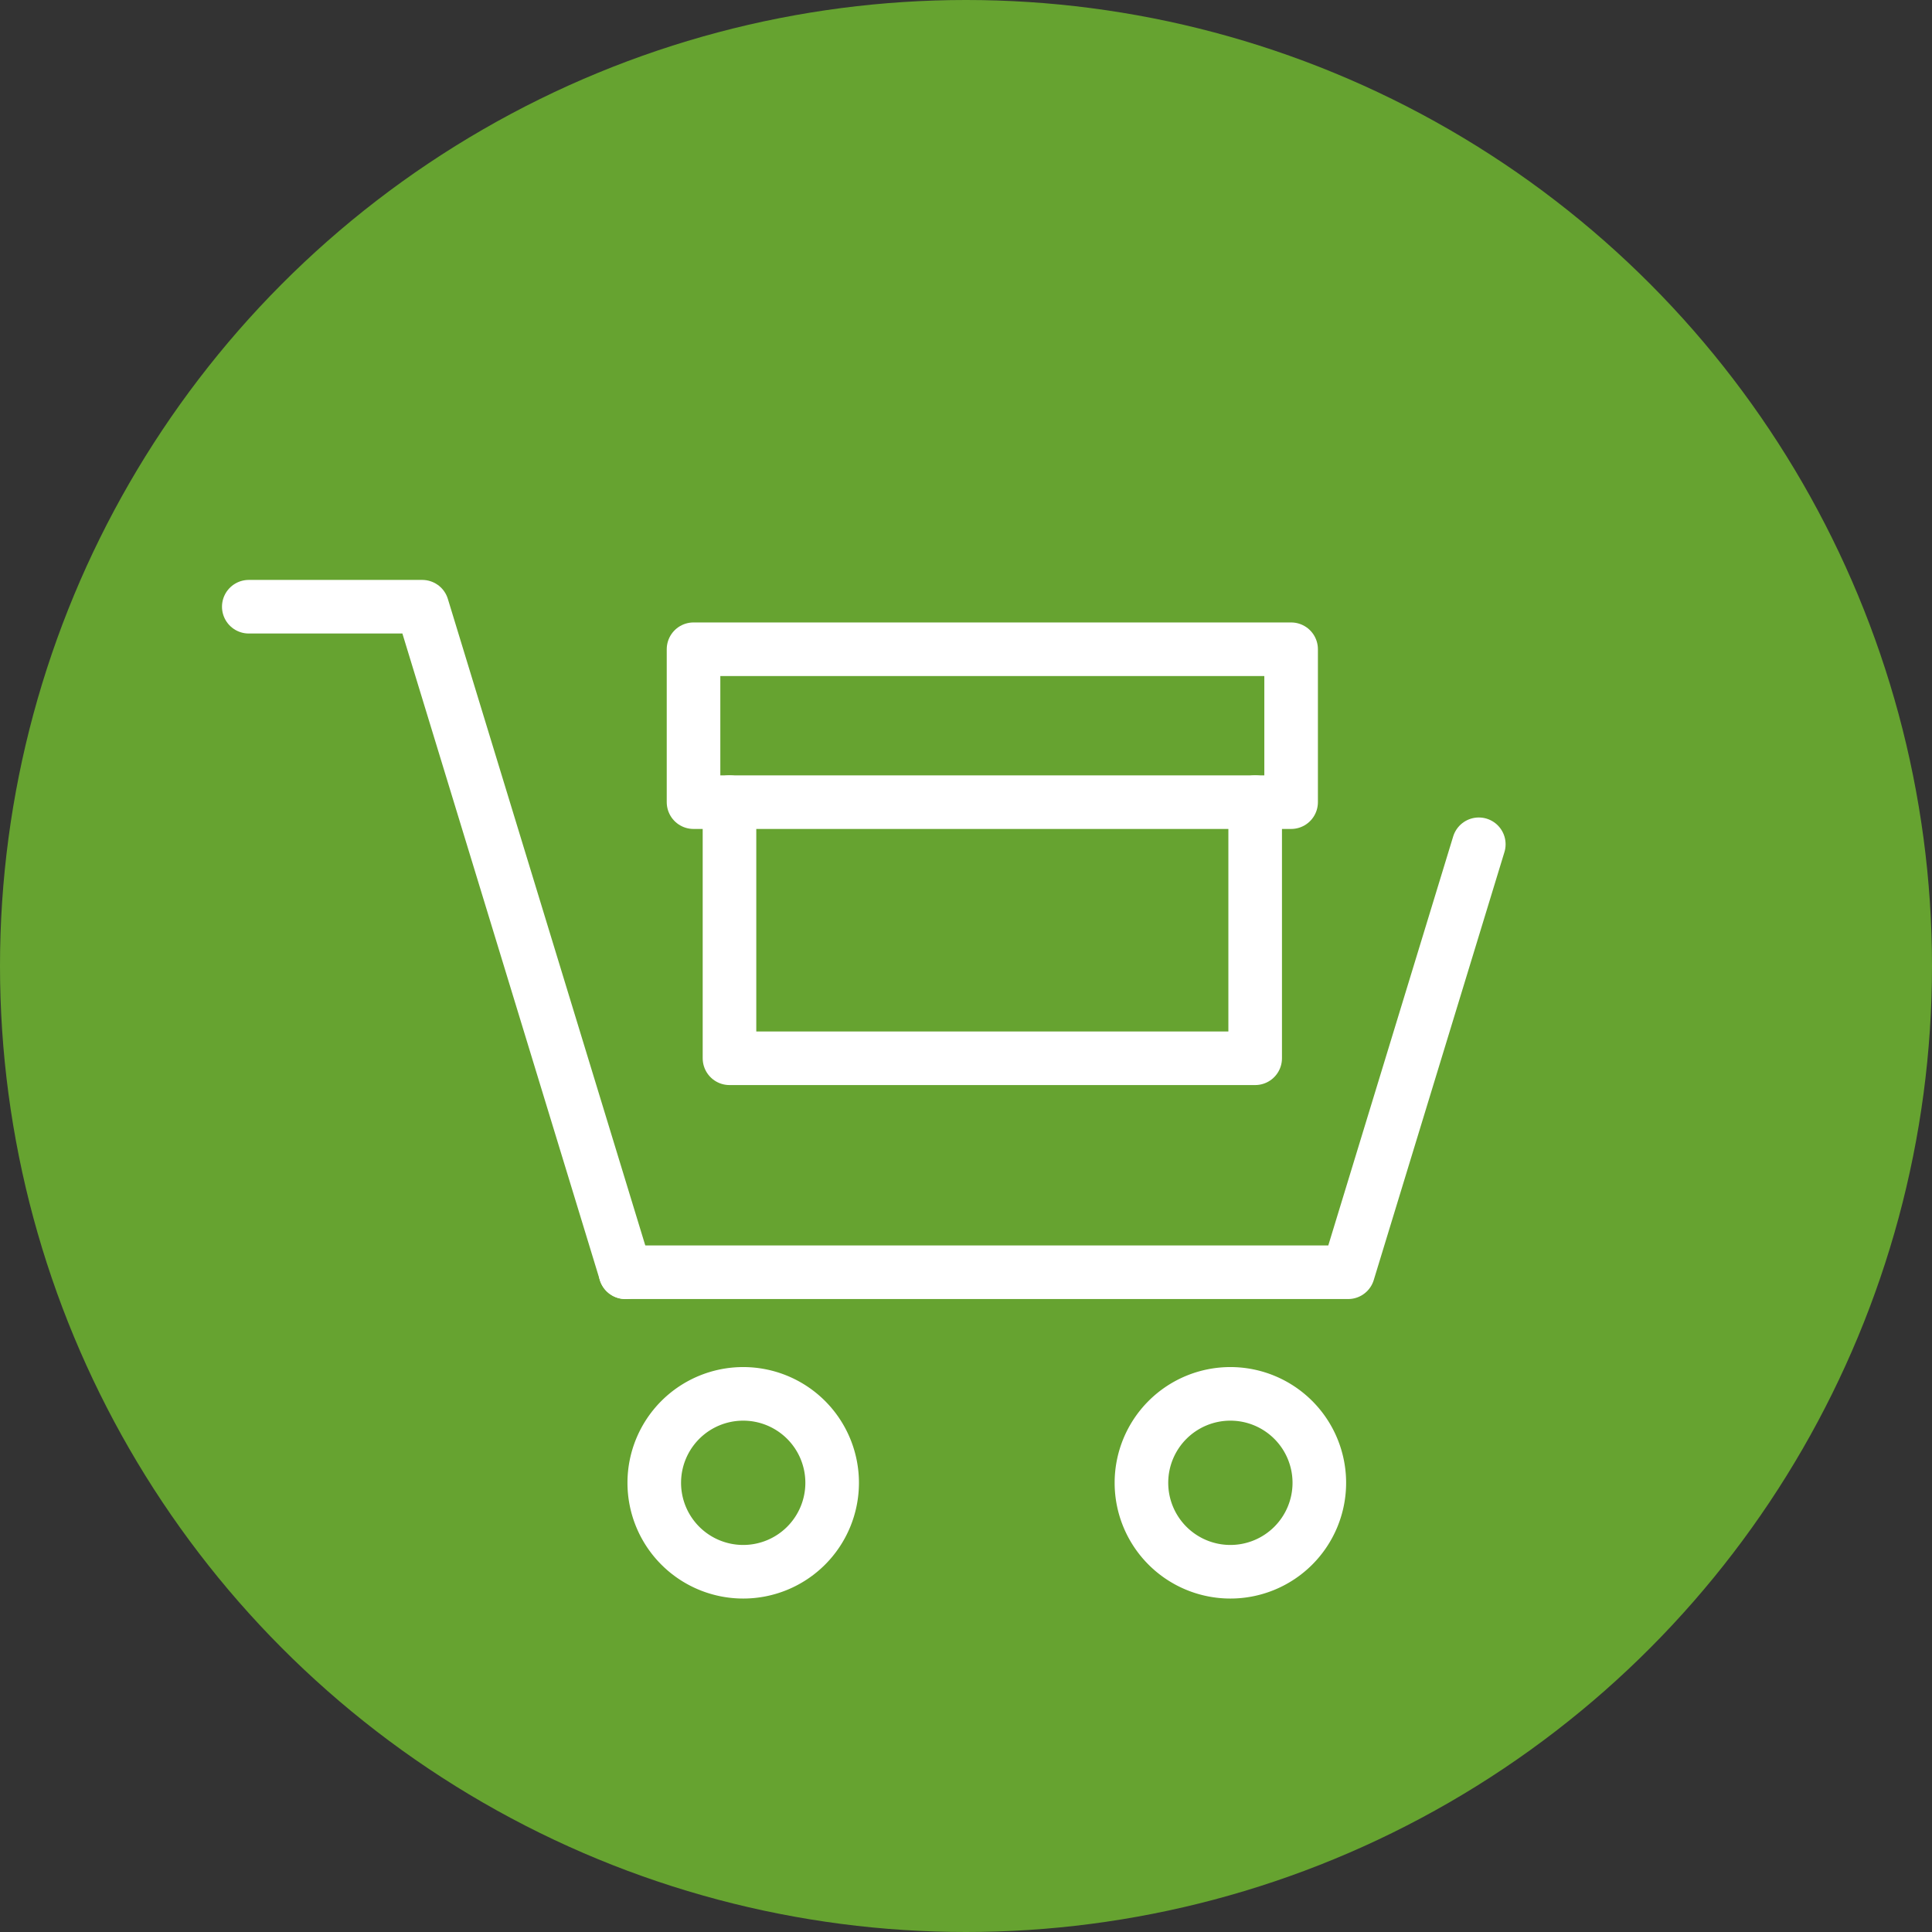 <?xml version="1.0" encoding="UTF-8"?> <svg xmlns="http://www.w3.org/2000/svg" viewBox="0 0 108.154 108.154"><rect x="0" y="0" width="108.154" height="108.154" fill="#333333" stroke="none"/><circle cx="54.077" cy="54.077" r="54.077" style="fill:#66a330"></circle><polyline points="35.013 71.221 23.636 33.964 13.927 33.964" style="fill:none;stroke:#fff;stroke-linecap:round;stroke-linejoin:round;stroke-width:3px"></polyline><polyline points="35.013 71.221 75.468 71.221 82.784 47.263" style="fill:none;stroke:#fff;stroke-linecap:round;stroke-linejoin:round;stroke-width:3px"></polyline><path d="M46.584,83.008a4.979,4.979,0,1,1-4.979-4.979A4.979,4.979,0,0,1,46.584,83.008Z" style="fill:none;stroke:#fff;stroke-linecap:round;stroke-linejoin:round;stroke-width:3px"></path><path d="M73.856,83.008a4.979,4.979,0,1,1-4.979-4.979A4.979,4.979,0,0,1,73.856,83.008Z" style="fill:none;stroke:#fff;stroke-linecap:round;stroke-linejoin:round;stroke-width:3px"></path><polyline points="40.837 44.905 40.837 59.242 70.265 59.242 70.265 44.905" style="fill:none;stroke:#fff;stroke-linecap:round;stroke-linejoin:round;stroke-width:3px"></polyline><rect x="38.824" y="36.345" width="33.453" height="8.56" style="fill:none;stroke:#fff;stroke-linecap:round;stroke-linejoin:round;stroke-width:3px"></rect></svg> 